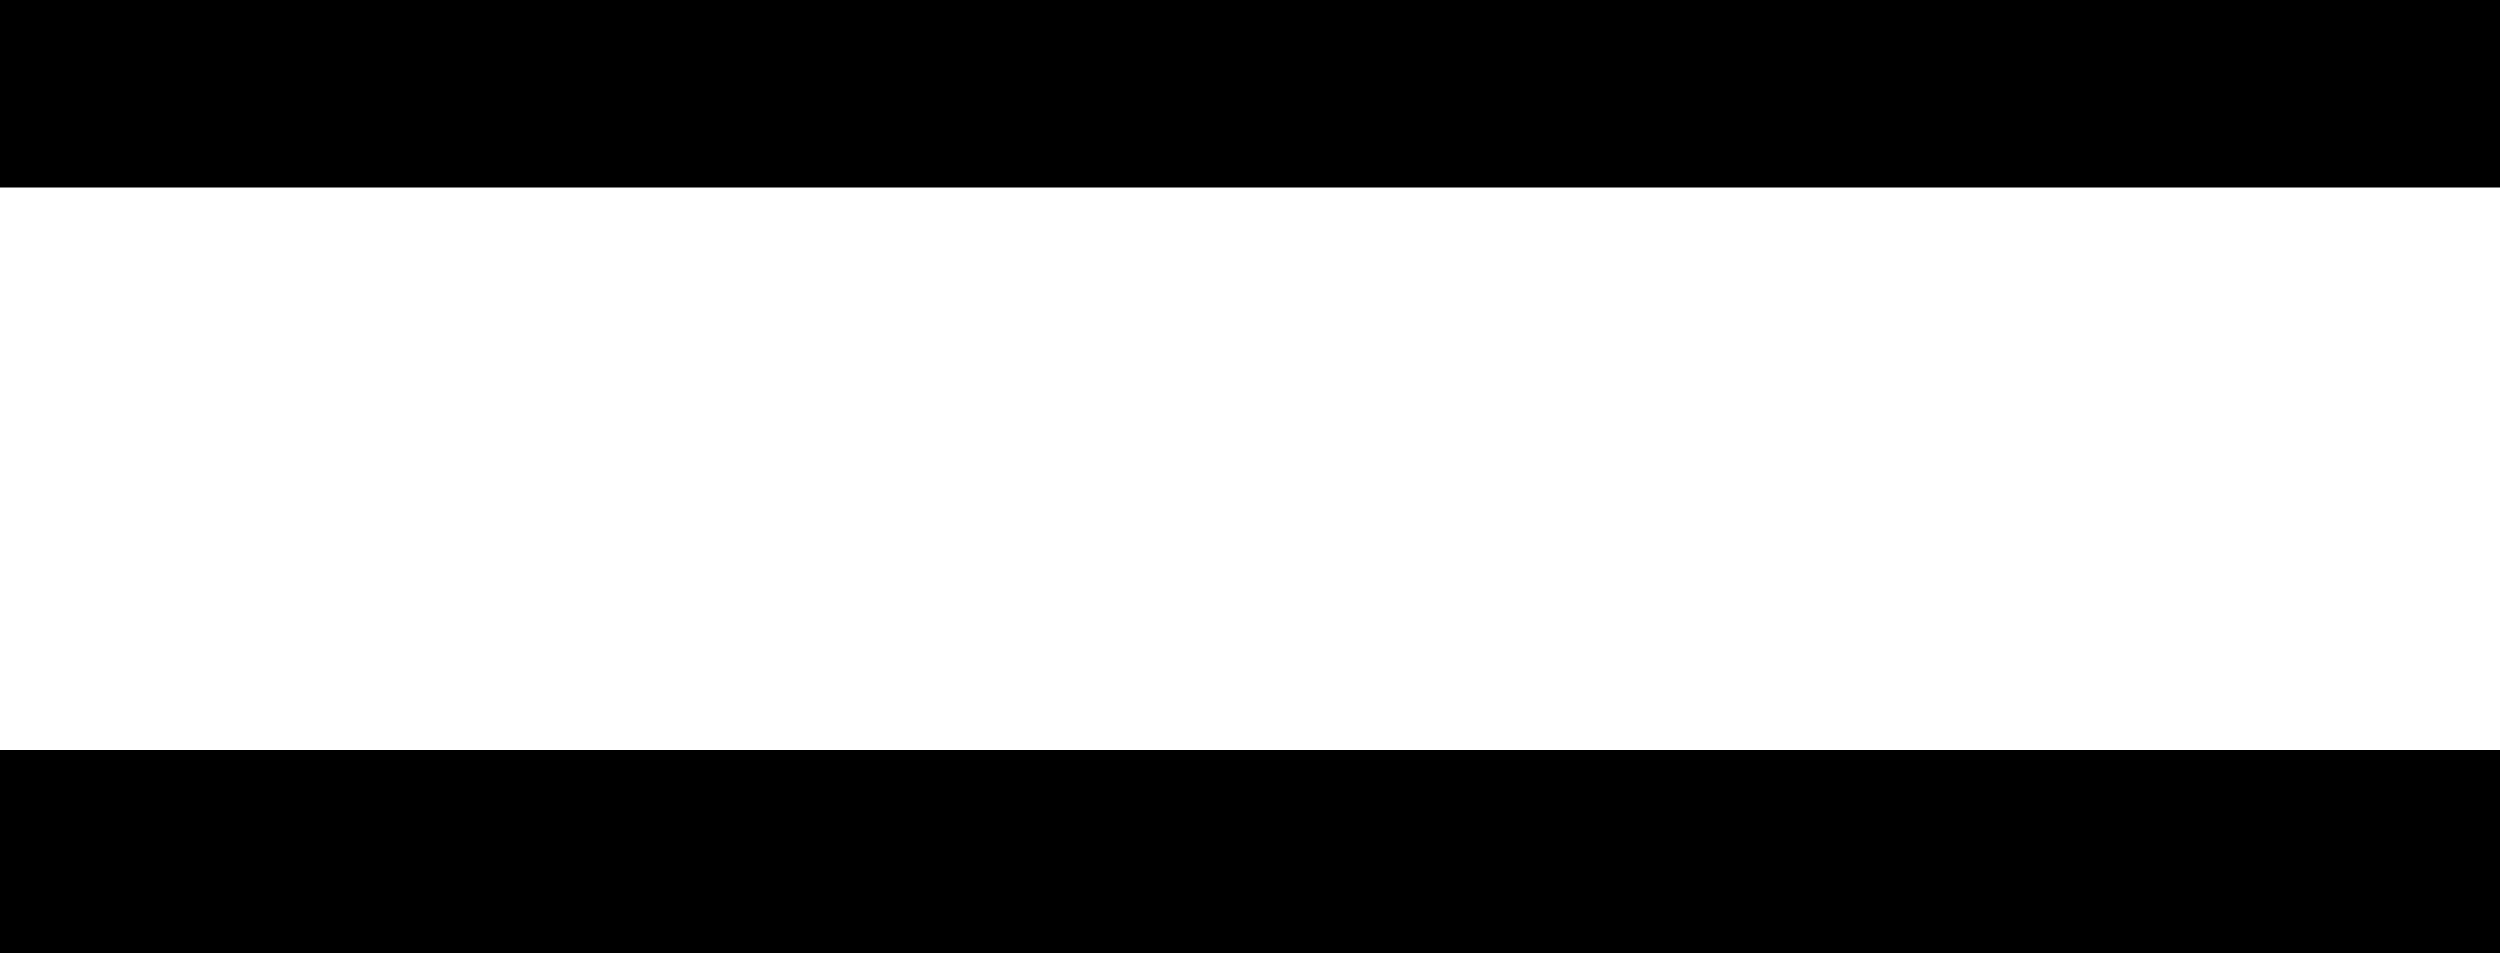 <?xml version="1.0" encoding="UTF-8" standalone="no"?>
<svg xmlns:xlink="http://www.w3.org/1999/xlink" height="3.05px" width="8.0px" xmlns="http://www.w3.org/2000/svg">
  <g transform="matrix(1.0, 0.0, 0.0, 1.0, 0.0, 0.0)">
    <path d="M8.0 0.0 L8.0 0.6 0.0 0.6 0.0 0.0 8.0 0.0 M8.0 2.4 L8.0 3.05 0.0 3.05 0.0 2.4 8.0 2.4" fill="#000000" fill-rule="evenodd" stroke="none"/>
  </g>
</svg>
